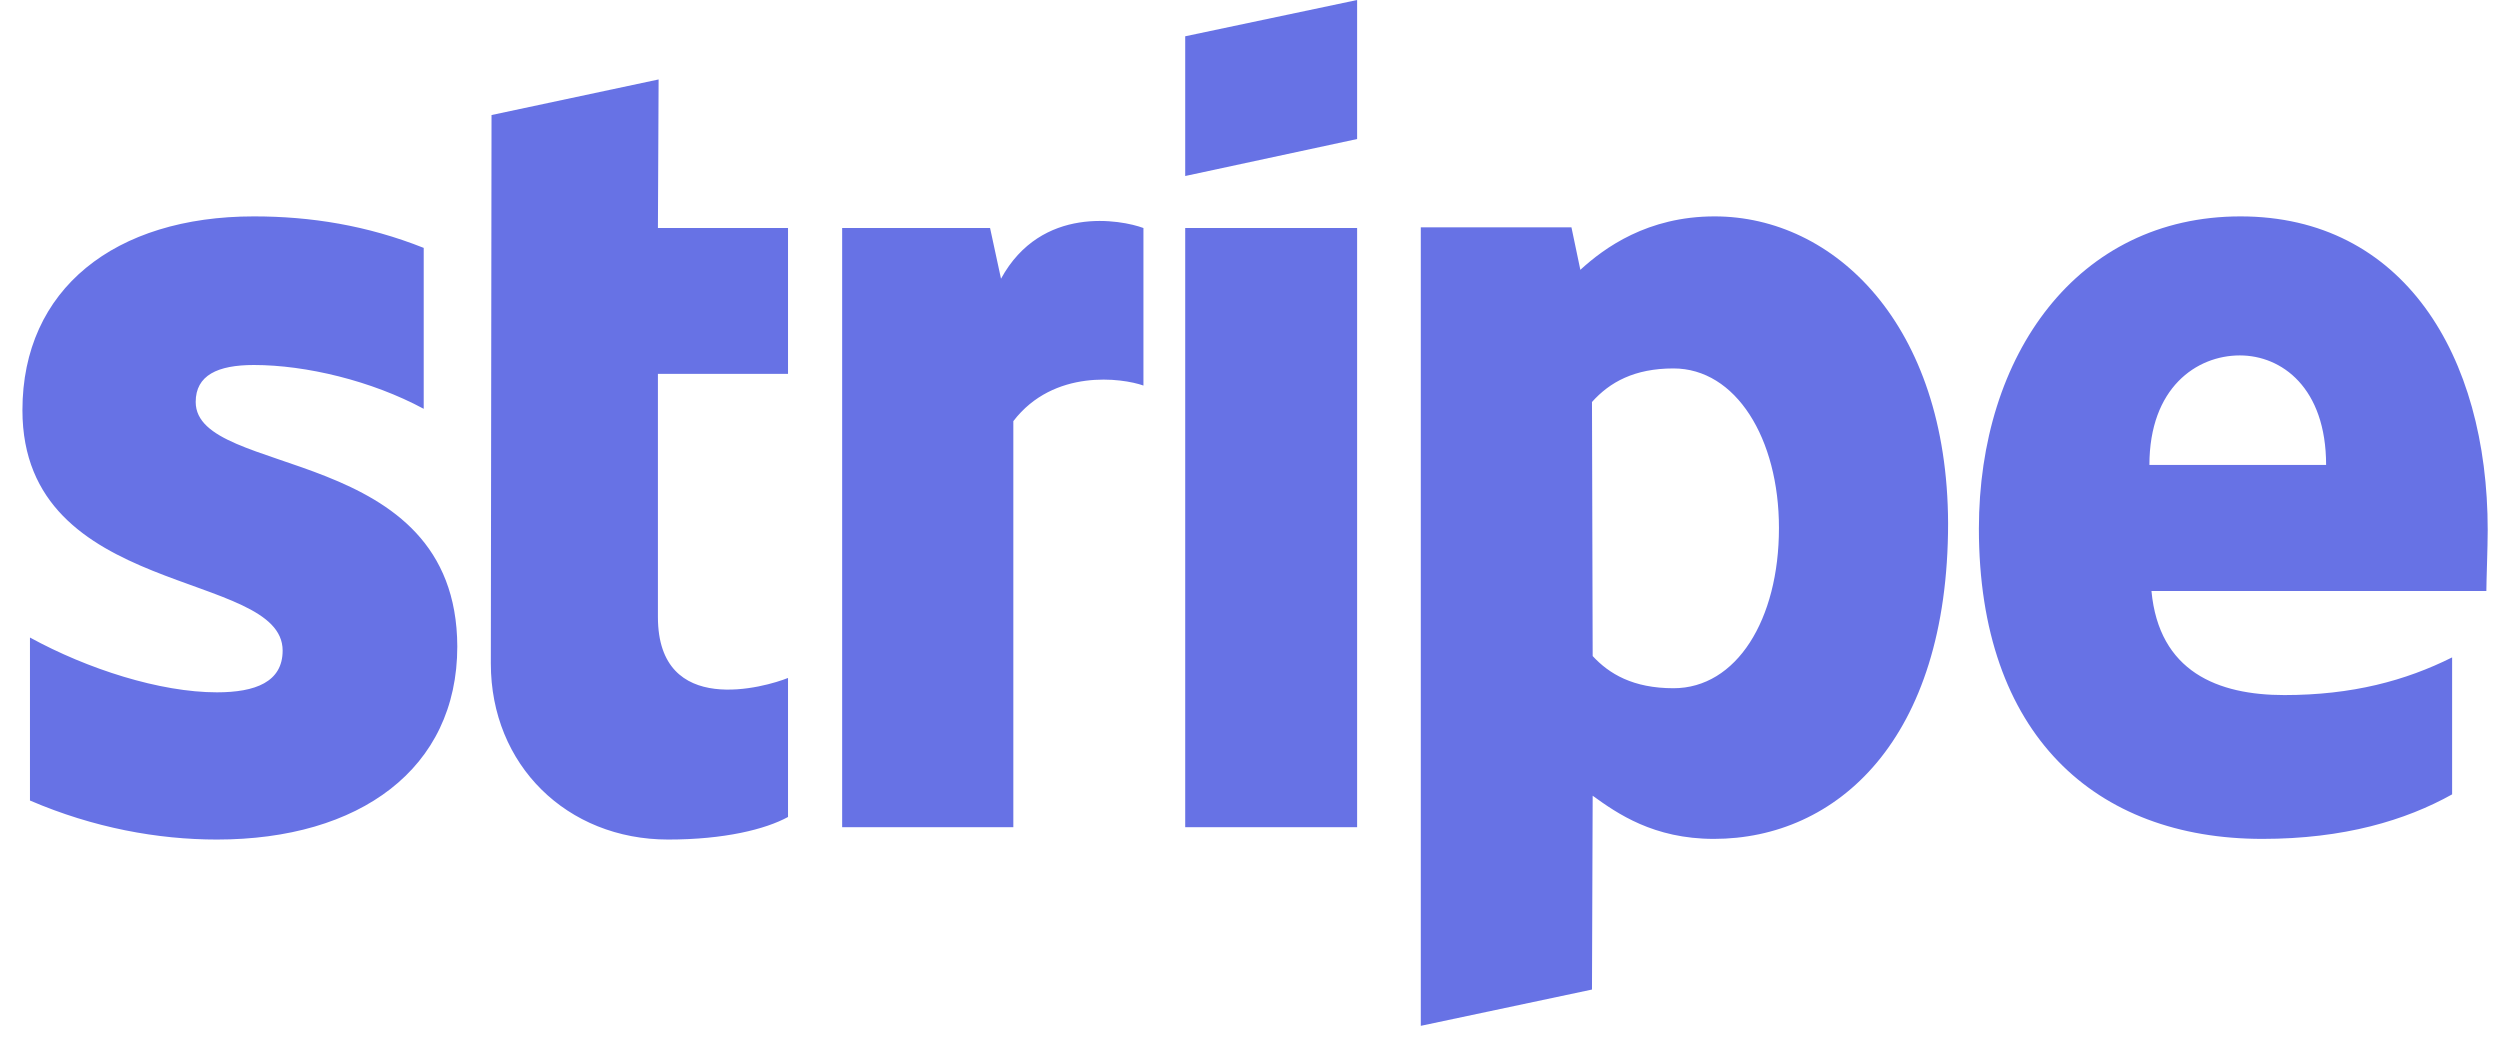 <svg width="72" height="30" viewBox="0 0 72 30" fill="none" xmlns="http://www.w3.org/2000/svg">
<path d="M5.636 11.577C5.636 10.808 6.267 10.512 7.312 10.512C8.811 10.512 10.704 10.966 12.203 11.774V7.139C10.566 6.489 8.949 6.232 7.312 6.232C3.309 6.232 0.646 8.323 0.646 11.814C0.646 17.257 8.14 16.389 8.14 18.736C8.14 19.643 7.352 19.939 6.247 19.939C4.61 19.939 2.52 19.269 0.863 18.361V23.055C2.697 23.844 4.551 24.179 6.247 24.179C10.349 24.179 13.17 22.148 13.17 18.618C13.15 12.741 5.636 13.786 5.636 11.577ZM18.968 2.288L14.156 3.313L14.136 19.111C14.136 22.03 16.325 24.179 19.244 24.179C20.861 24.179 22.045 23.884 22.695 23.529V19.525C22.064 19.781 18.948 20.689 18.948 17.77V10.768H22.695V6.567H18.948L18.968 2.288ZM28.829 8.027L28.514 6.567H24.254V23.824H29.184V12.129C30.348 10.611 32.32 10.887 32.931 11.104V6.567C32.3 6.331 29.993 5.897 28.829 8.027ZM34.134 6.567H39.085V23.824H34.134V6.567ZM34.134 5.069L39.085 4.004V0L34.134 1.045V5.069ZM49.38 6.232C47.447 6.232 46.204 7.139 45.514 7.771L45.258 6.548H40.919V29.544L45.849 28.499L45.869 22.917C46.579 23.43 47.624 24.16 49.36 24.16C52.89 24.16 56.105 21.32 56.105 15.068C56.085 9.348 52.831 6.232 49.38 6.232ZM48.196 19.821C47.033 19.821 46.342 19.407 45.869 18.894L45.849 11.577C46.362 11.005 47.072 10.611 48.196 10.611C49.991 10.611 51.234 12.622 51.234 15.206C51.234 17.849 50.011 19.821 48.196 19.821ZM71.646 15.265C71.646 10.216 69.201 6.232 64.526 6.232C59.832 6.232 56.992 10.216 56.992 15.226C56.992 21.162 60.345 24.16 65.157 24.16C67.504 24.16 69.279 23.627 70.621 22.878V18.933C69.279 19.604 67.741 20.018 65.789 20.018C63.876 20.018 62.179 19.348 61.962 17.02H71.607C71.607 16.764 71.646 15.738 71.646 15.265ZM61.903 13.391C61.903 11.163 63.264 10.236 64.507 10.236C65.71 10.236 66.992 11.163 66.992 13.391H61.903Z" fill="#6772E5"/>
</svg>
